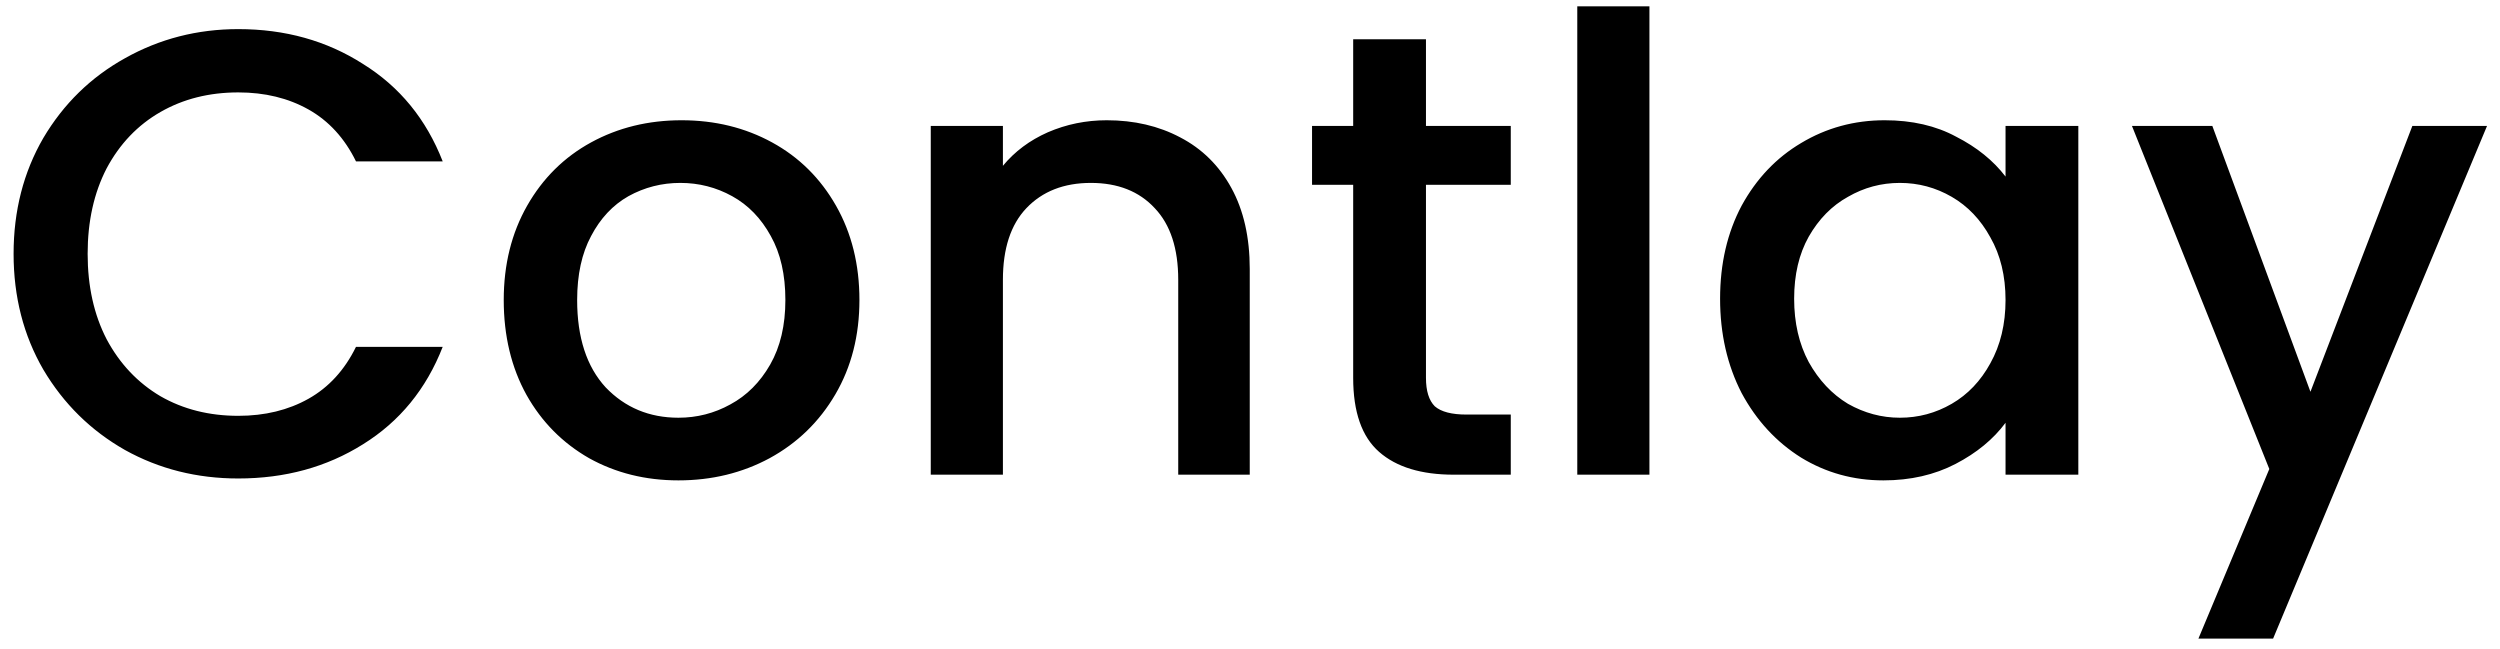 <svg xmlns="http://www.w3.org/2000/svg" width="158" height="41" viewBox="0 0 158 41" fill="none"><path d="M0.859 16.04C0.859 13.32 1.486 10.88 2.739 8.72C4.019 6.56 5.739 4.88 7.899 3.68C10.086 2.453 12.472 1.84 15.059 1.84C18.019 1.84 20.646 2.573 22.939 4.04C25.259 5.48 26.939 7.533 27.979 10.2H22.499C21.779 8.733 20.779 7.64 19.499 6.92C18.219 6.2 16.739 5.84 15.059 5.84C13.219 5.84 11.579 6.253 10.139 7.08C8.699 7.907 7.566 9.093 6.739 10.64C5.939 12.187 5.539 13.987 5.539 16.04C5.539 18.093 5.939 19.893 6.739 21.44C7.566 22.987 8.699 24.187 10.139 25.04C11.579 25.867 13.219 26.28 15.059 26.28C16.739 26.28 18.219 25.92 19.499 25.2C20.779 24.48 21.779 23.387 22.499 21.92H27.979C26.939 24.587 25.259 26.64 22.939 28.08C20.646 29.52 18.019 30.24 15.059 30.24C12.446 30.24 10.059 29.64 7.899 28.44C5.739 27.213 4.019 25.52 2.739 23.36C1.486 21.2 0.859 18.76 0.859 16.04ZM42.876 30.36C40.796 30.36 38.916 29.893 37.236 28.96C35.556 28 34.236 26.667 33.276 24.96C32.316 23.227 31.836 21.227 31.836 18.96C31.836 16.72 32.33 14.733 33.316 13C34.303 11.267 35.65 9.933 37.356 9C39.063 8.067 40.97 7.6 43.076 7.6C45.183 7.6 47.09 8.067 48.796 9C50.503 9.933 51.85 11.267 52.836 13C53.823 14.733 54.316 16.72 54.316 18.96C54.316 21.2 53.81 23.187 52.796 24.92C51.783 26.653 50.396 28 48.636 28.96C46.903 29.893 44.983 30.36 42.876 30.36ZM42.876 26.4C44.05 26.4 45.143 26.12 46.156 25.56C47.196 25 48.036 24.16 48.676 23.04C49.316 21.92 49.636 20.56 49.636 18.96C49.636 17.36 49.33 16.013 48.716 14.92C48.103 13.8 47.29 12.96 46.276 12.4C45.263 11.84 44.17 11.56 42.996 11.56C41.823 11.56 40.73 11.84 39.716 12.4C38.73 12.96 37.943 13.8 37.356 14.92C36.77 16.013 36.476 17.36 36.476 18.96C36.476 21.333 37.076 23.173 38.276 24.48C39.503 25.76 41.036 26.4 42.876 26.4ZM69.944 7.6C71.678 7.6 73.224 7.96 74.584 8.68C75.971 9.4 77.051 10.467 77.824 11.88C78.598 13.293 78.984 15 78.984 17V30H74.464V17.68C74.464 15.707 73.971 14.2 72.984 13.16C71.998 12.093 70.651 11.56 68.944 11.56C67.238 11.56 65.878 12.093 64.864 13.16C63.878 14.2 63.384 15.707 63.384 17.68V30H58.824V7.96H63.384V10.48C64.131 9.573 65.078 8.867 66.224 8.36C67.398 7.853 68.638 7.6 69.944 7.6ZM90.121 11.68V23.88C90.121 24.707 90.307 25.307 90.681 25.68C91.081 26.027 91.747 26.2 92.681 26.2H95.481V30H91.881C89.827 30 88.254 29.52 87.161 28.56C86.067 27.6 85.521 26.04 85.521 23.88V11.68H82.921V7.96H85.521V2.48H90.121V7.96H95.481V11.68H90.121ZM104.244 0.4V30H99.684V0.4H104.244ZM108.71 18.88C108.71 16.667 109.164 14.707 110.07 13C111.004 11.293 112.257 9.973 113.83 9.04C115.43 8.08 117.19 7.6 119.11 7.6C120.844 7.6 122.35 7.947 123.63 8.64C124.937 9.307 125.977 10.147 126.75 11.16V7.96H131.35V30H126.75V26.72C125.977 27.76 124.924 28.627 123.59 29.32C122.257 30.013 120.737 30.36 119.03 30.36C117.137 30.36 115.404 29.88 113.83 28.92C112.257 27.933 111.004 26.573 110.07 24.84C109.164 23.08 108.71 21.093 108.71 18.88ZM126.75 18.96C126.75 17.44 126.43 16.12 125.79 15C125.177 13.88 124.364 13.027 123.35 12.44C122.337 11.853 121.244 11.56 120.07 11.56C118.897 11.56 117.804 11.853 116.79 12.44C115.777 13 114.95 13.84 114.31 14.96C113.697 16.053 113.39 17.36 113.39 18.88C113.39 20.4 113.697 21.733 114.31 22.88C114.95 24.027 115.777 24.907 116.79 25.52C117.83 26.107 118.924 26.4 120.07 26.4C121.244 26.4 122.337 26.107 123.35 25.52C124.364 24.933 125.177 24.08 125.79 22.96C126.43 21.813 126.75 20.48 126.75 18.96ZM157.18 7.96L143.66 40.36H138.94L143.42 29.64L134.74 7.96H139.82L146.02 24.76L152.46 7.96H157.18Z" fill="black"></path></svg>